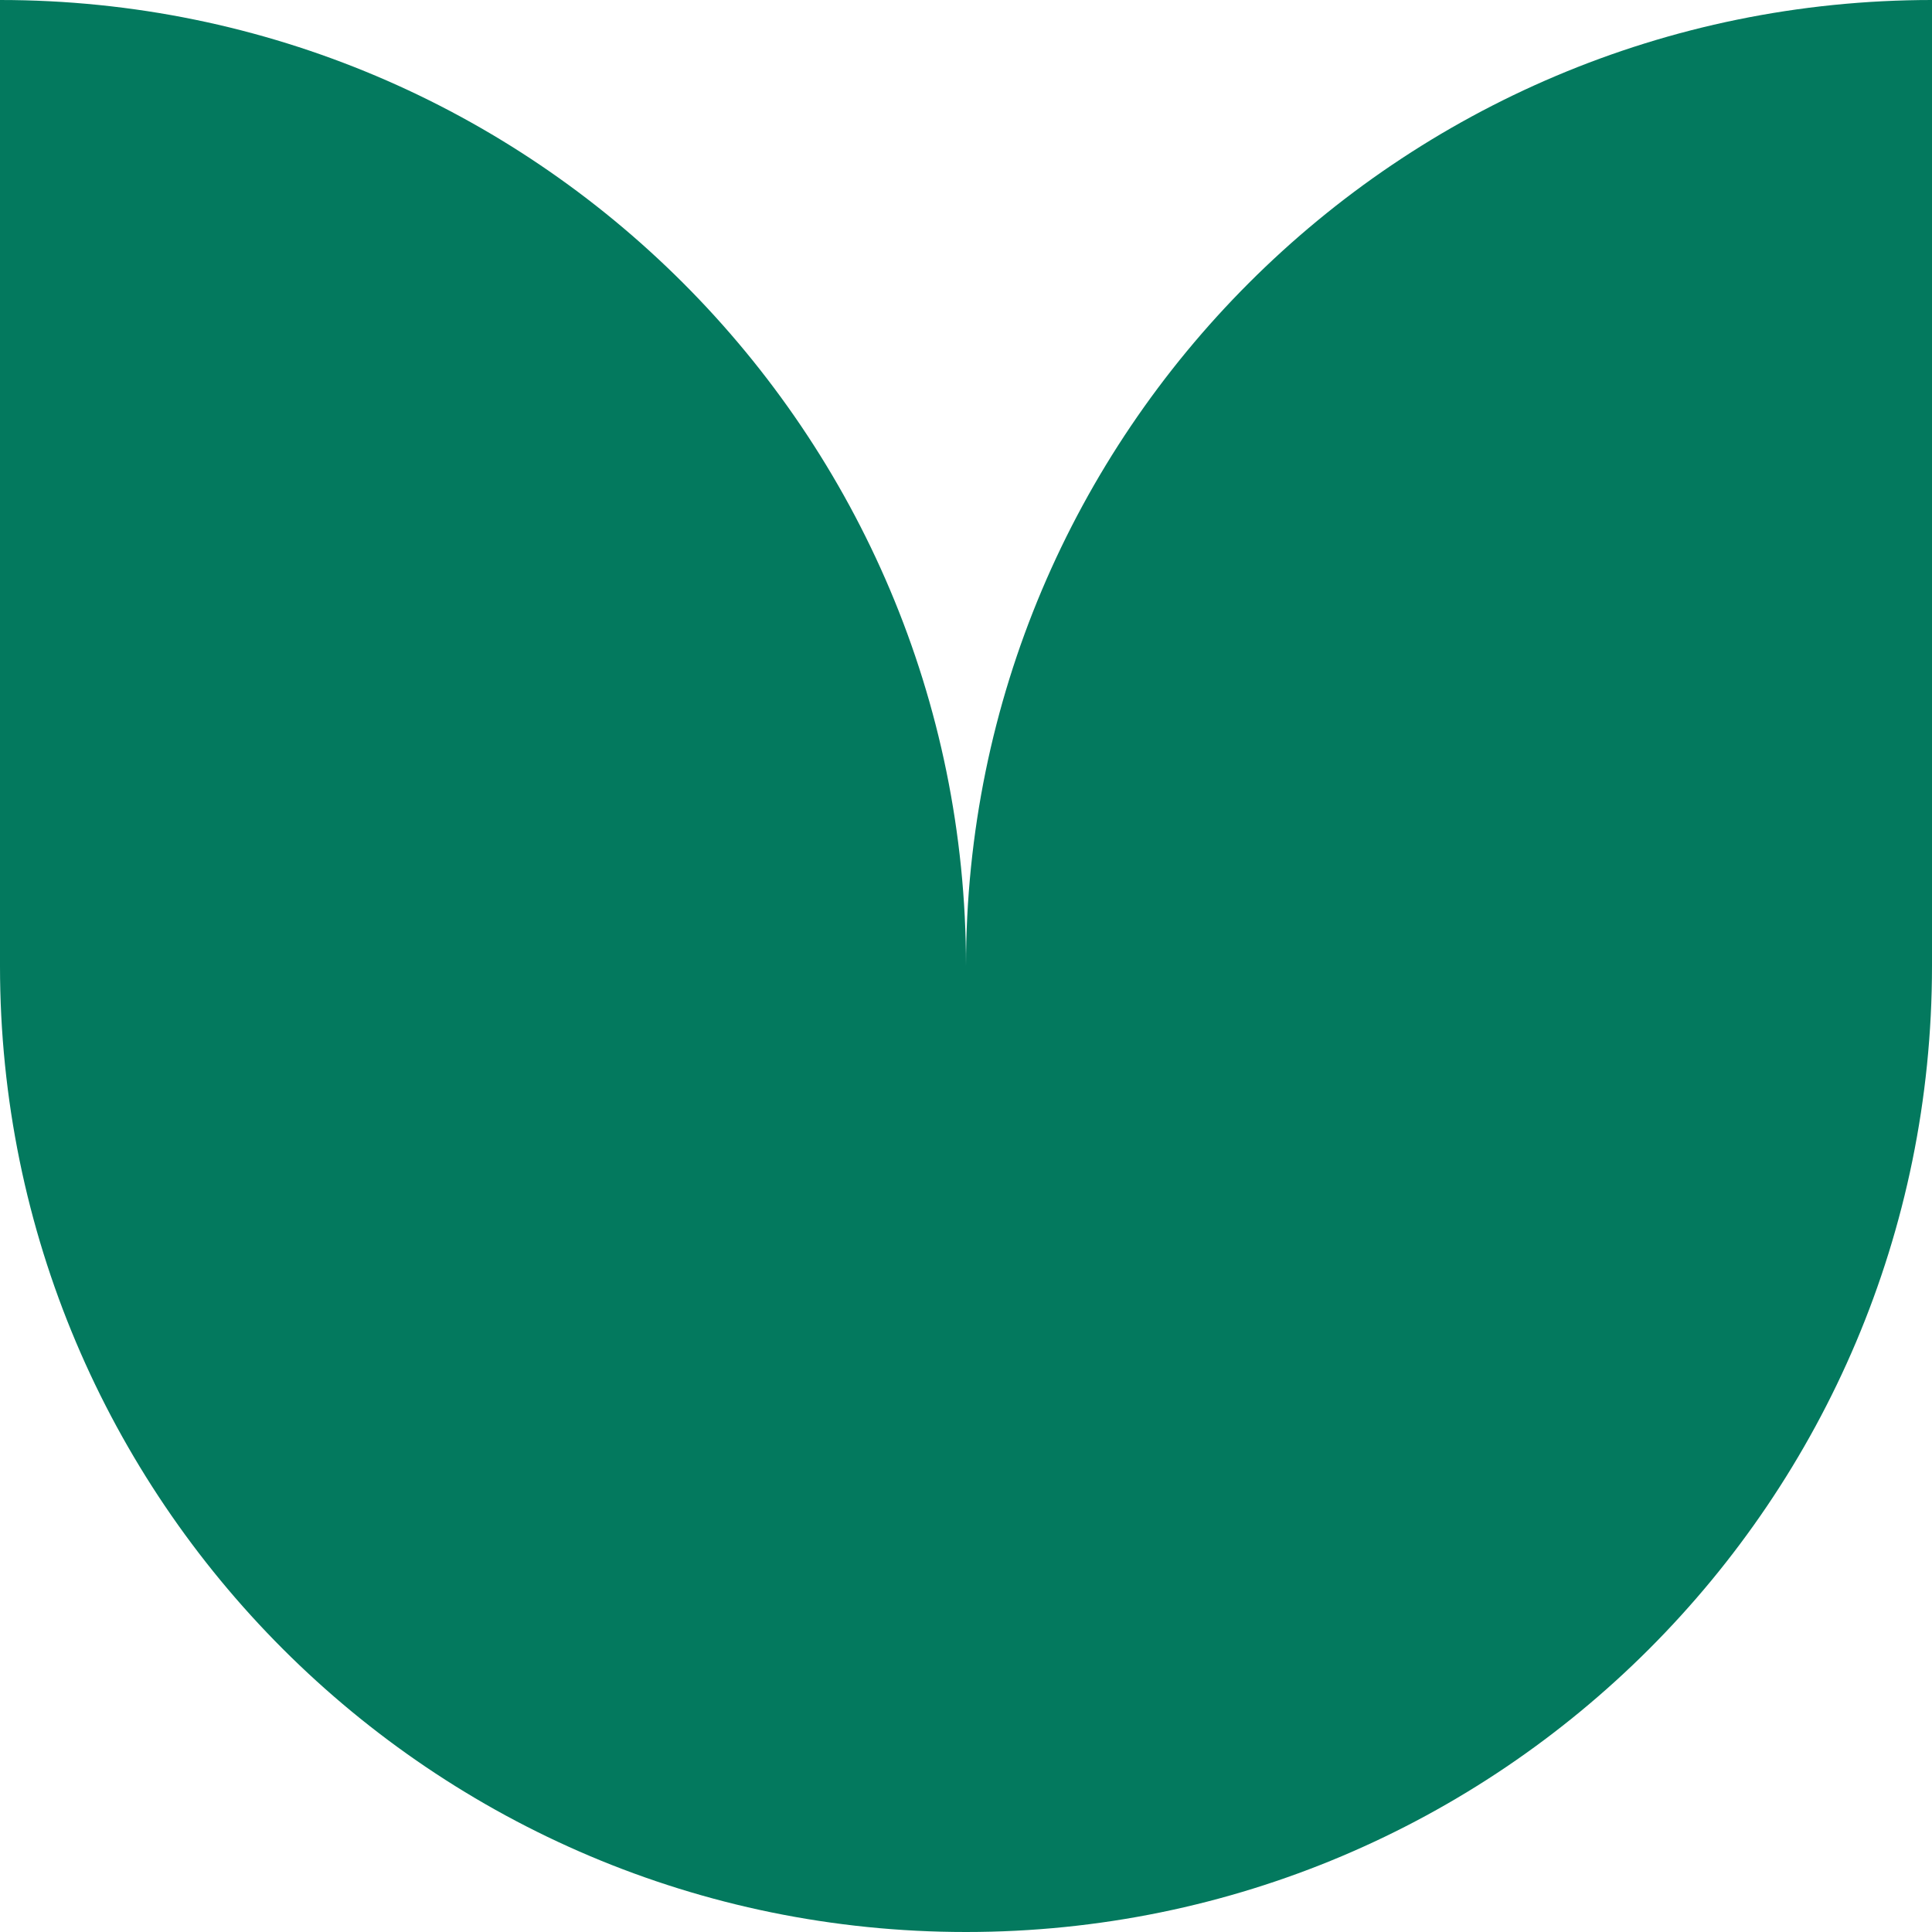 <ns0:svg xmlns:ns0="http://www.w3.org/2000/svg" fill="none" height="148" viewBox="0 0 148 148" width="148"><style>path, circle, rect, polygon, polyline, ellipse { fill: #03795E !important; stroke: #03795E !important; }</style><ns0:path d="m0 0c40.869 0 74 33.131 74 74 0-40.869 33.131-74 74-74v74c0 40.869-33.131 74-74 74-40.869 0-74-33.131-74-74z" fill="#03795E" /></ns0:svg>